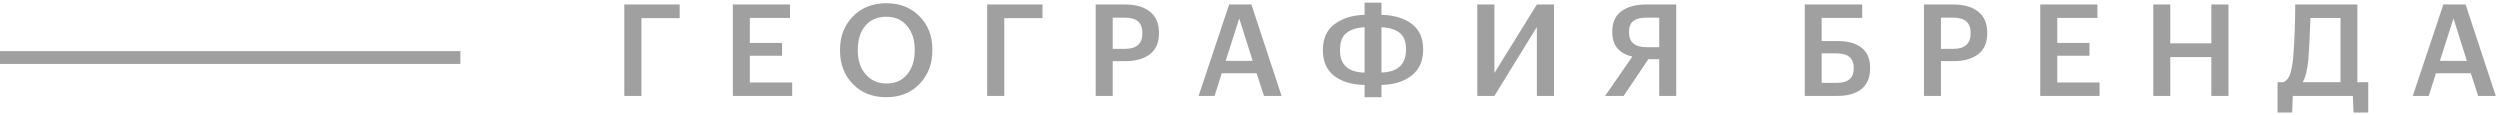 <svg width="391" height="18" viewBox="0 0 391 18" fill="none" xmlns="http://www.w3.org/2000/svg">
<path fill-rule="evenodd" clip-rule="evenodd" d="M106.3 0.7H97.64V15H100.32V2.84H106.3V0.7ZM123.557 0.7H114.617V15H123.897V12.9H117.277V8.72H122.317V6.72H117.277V2.8H123.557V0.7ZM141.861 11.66C141.074 12.593 140.008 13.06 138.661 13.06C137.341 13.06 136.261 12.593 135.421 11.66C134.581 10.713 134.161 9.467 134.161 7.92V7.76C134.161 6.2 134.554 4.953 135.341 4.02C135.814 3.468 136.391 3.079 137.07 2.853C137.538 2.698 138.056 2.62 138.621 2.62C139.994 2.62 141.074 3.1 141.861 4.06C142.661 5.007 143.061 6.233 143.061 7.74V7.9C143.061 9.46 142.661 10.713 141.861 11.66ZM133.381 13.14C134.714 14.513 136.461 15.2 138.621 15.2C140.768 15.2 142.501 14.507 143.821 13.12C145.154 11.733 145.821 9.987 145.821 7.88V7.72C145.821 5.613 145.148 3.887 143.801 2.54C142.468 1.18 140.741 0.5 138.621 0.5C136.501 0.5 134.761 1.187 133.401 2.56C132.054 3.933 131.381 5.673 131.381 7.78V7.94C131.381 10.033 132.048 11.767 133.381 13.14ZM163.05 0.7H154.39V15H157.07V2.84H163.05V0.7ZM175.967 0.7H171.367V15H174.027V9.56H176.027C177.627 9.56 178.9 9.2 179.847 8.48C180.793 7.747 181.267 6.653 181.267 5.2V5.12C181.267 3.667 180.793 2.567 179.847 1.82C178.913 1.073 177.62 0.7 175.967 0.7ZM178.667 5.2C178.667 6.827 177.767 7.64 175.967 7.64H174.027V2.76H175.967C177.767 2.76 178.667 3.547 178.667 5.12V5.2ZM195.718 0.7H192.238L187.458 15H189.958L191.078 11.46H196.538L197.678 15H200.438L195.718 0.7ZM195.918 9.52H191.698L193.818 2.88L195.918 9.52ZM220.802 3.74C219.629 2.847 218.049 2.373 216.062 2.32V0.42H213.422V2.32C211.502 2.373 209.935 2.86 208.722 3.78C207.509 4.687 206.902 6.02 206.902 7.78V7.9C206.902 9.633 207.495 10.96 208.682 11.88C209.869 12.787 211.449 13.253 213.422 13.28V15.2H216.062V13.28C217.955 13.253 219.509 12.78 220.722 11.86C221.935 10.94 222.555 9.607 222.582 7.86V7.7C222.582 5.953 221.989 4.633 220.802 3.74ZM210.602 5.14C211.295 4.607 212.235 4.313 213.422 4.26V11.36C210.862 11.293 209.582 10.147 209.582 7.92V7.78C209.582 6.54 209.922 5.66 210.602 5.14ZM219.902 7.86C219.849 10.113 218.569 11.273 216.062 11.34V4.26C216.728 4.289 217.312 4.389 217.812 4.559C218.225 4.698 218.581 4.886 218.882 5.12C219.562 5.64 219.902 6.5 219.902 7.7V7.86ZM231.046 0.7V15H233.726L240.366 4.22V15H243.046V0.7H240.366L233.726 11.42V0.7H231.046ZM256.371 2.874C256.693 2.798 257.062 2.76 257.48 2.76H259.5V7.38H257.5C255.688 7.38 254.779 6.607 254.779 5.06V4.98C254.779 4.351 254.92 3.866 255.201 3.526C255.277 3.433 255.363 3.351 255.461 3.28C255.701 3.095 256.004 2.96 256.371 2.874ZM251.039 15H253.939L257.801 9.26H259.5V15H262.16V0.7H257.48C255.854 0.7 254.561 1.047 253.6 1.74C252.641 2.433 252.16 3.493 252.16 4.92V5C252.16 6.093 252.439 6.96 253 7.6C253.561 8.227 254.326 8.64 255.301 8.84L251.039 15ZM291.17 13.9C292.049 13.153 292.488 12.087 292.488 10.7V10.62C292.488 9.22 292.049 8.173 291.17 7.48C290.289 6.773 289.041 6.42 287.43 6.42H284.908V2.8H291.248V0.7H282.27V15H287.369C289.021 15 290.289 14.633 291.17 13.9ZM289.93 10.68C289.93 12.2 289.049 12.96 287.289 12.96H284.908V8.34H287.189C289.016 8.34 289.93 9.093 289.93 10.6V10.68ZM305.506 0.7H300.906V15H303.566V9.56H305.566C307.166 9.56 308.439 9.2 309.387 8.48C310.332 7.747 310.807 6.653 310.807 5.2V5.12C310.807 3.667 310.332 2.567 309.387 1.82C308.451 1.073 307.158 0.7 305.506 0.7ZM308.205 5.2C308.205 6.827 307.307 7.64 305.506 7.64H303.566V2.76H305.506C307.307 2.76 308.205 3.547 308.205 5.12V5.2ZM328.033 0.7H319.094V15H328.373V12.9H321.754V8.72H326.793V6.72H321.754V2.8H328.033V0.7ZM339.434 0.7H336.773V15H339.434V8.92H345.854V15H348.533V0.7H345.854V6.78H339.434V0.7ZM360.133 12.86C360.572 12.14 360.871 10.947 361.031 9.28C361.152 7.667 361.26 5.513 361.352 2.82H366.053V12.86H360.133ZM356.213 17.6H358.492L358.592 15H367.992L368.092 17.6H370.393V12.86H368.691V0.7H358.973C358.973 3.567 358.865 6.367 358.652 9.1C358.531 10.233 358.359 11.1 358.133 11.7C357.906 12.287 357.566 12.673 357.111 12.86H356.213V17.6ZM385.619 0.7H382.141L377.359 15H379.859L380.98 11.46H386.439L387.58 15H390.34L385.619 0.7ZM385.82 9.52H381.6L383.721 2.88L385.82 9.52ZM0 8H72V10H0V8Z" fill="#A0A0A0"/>
</svg>
